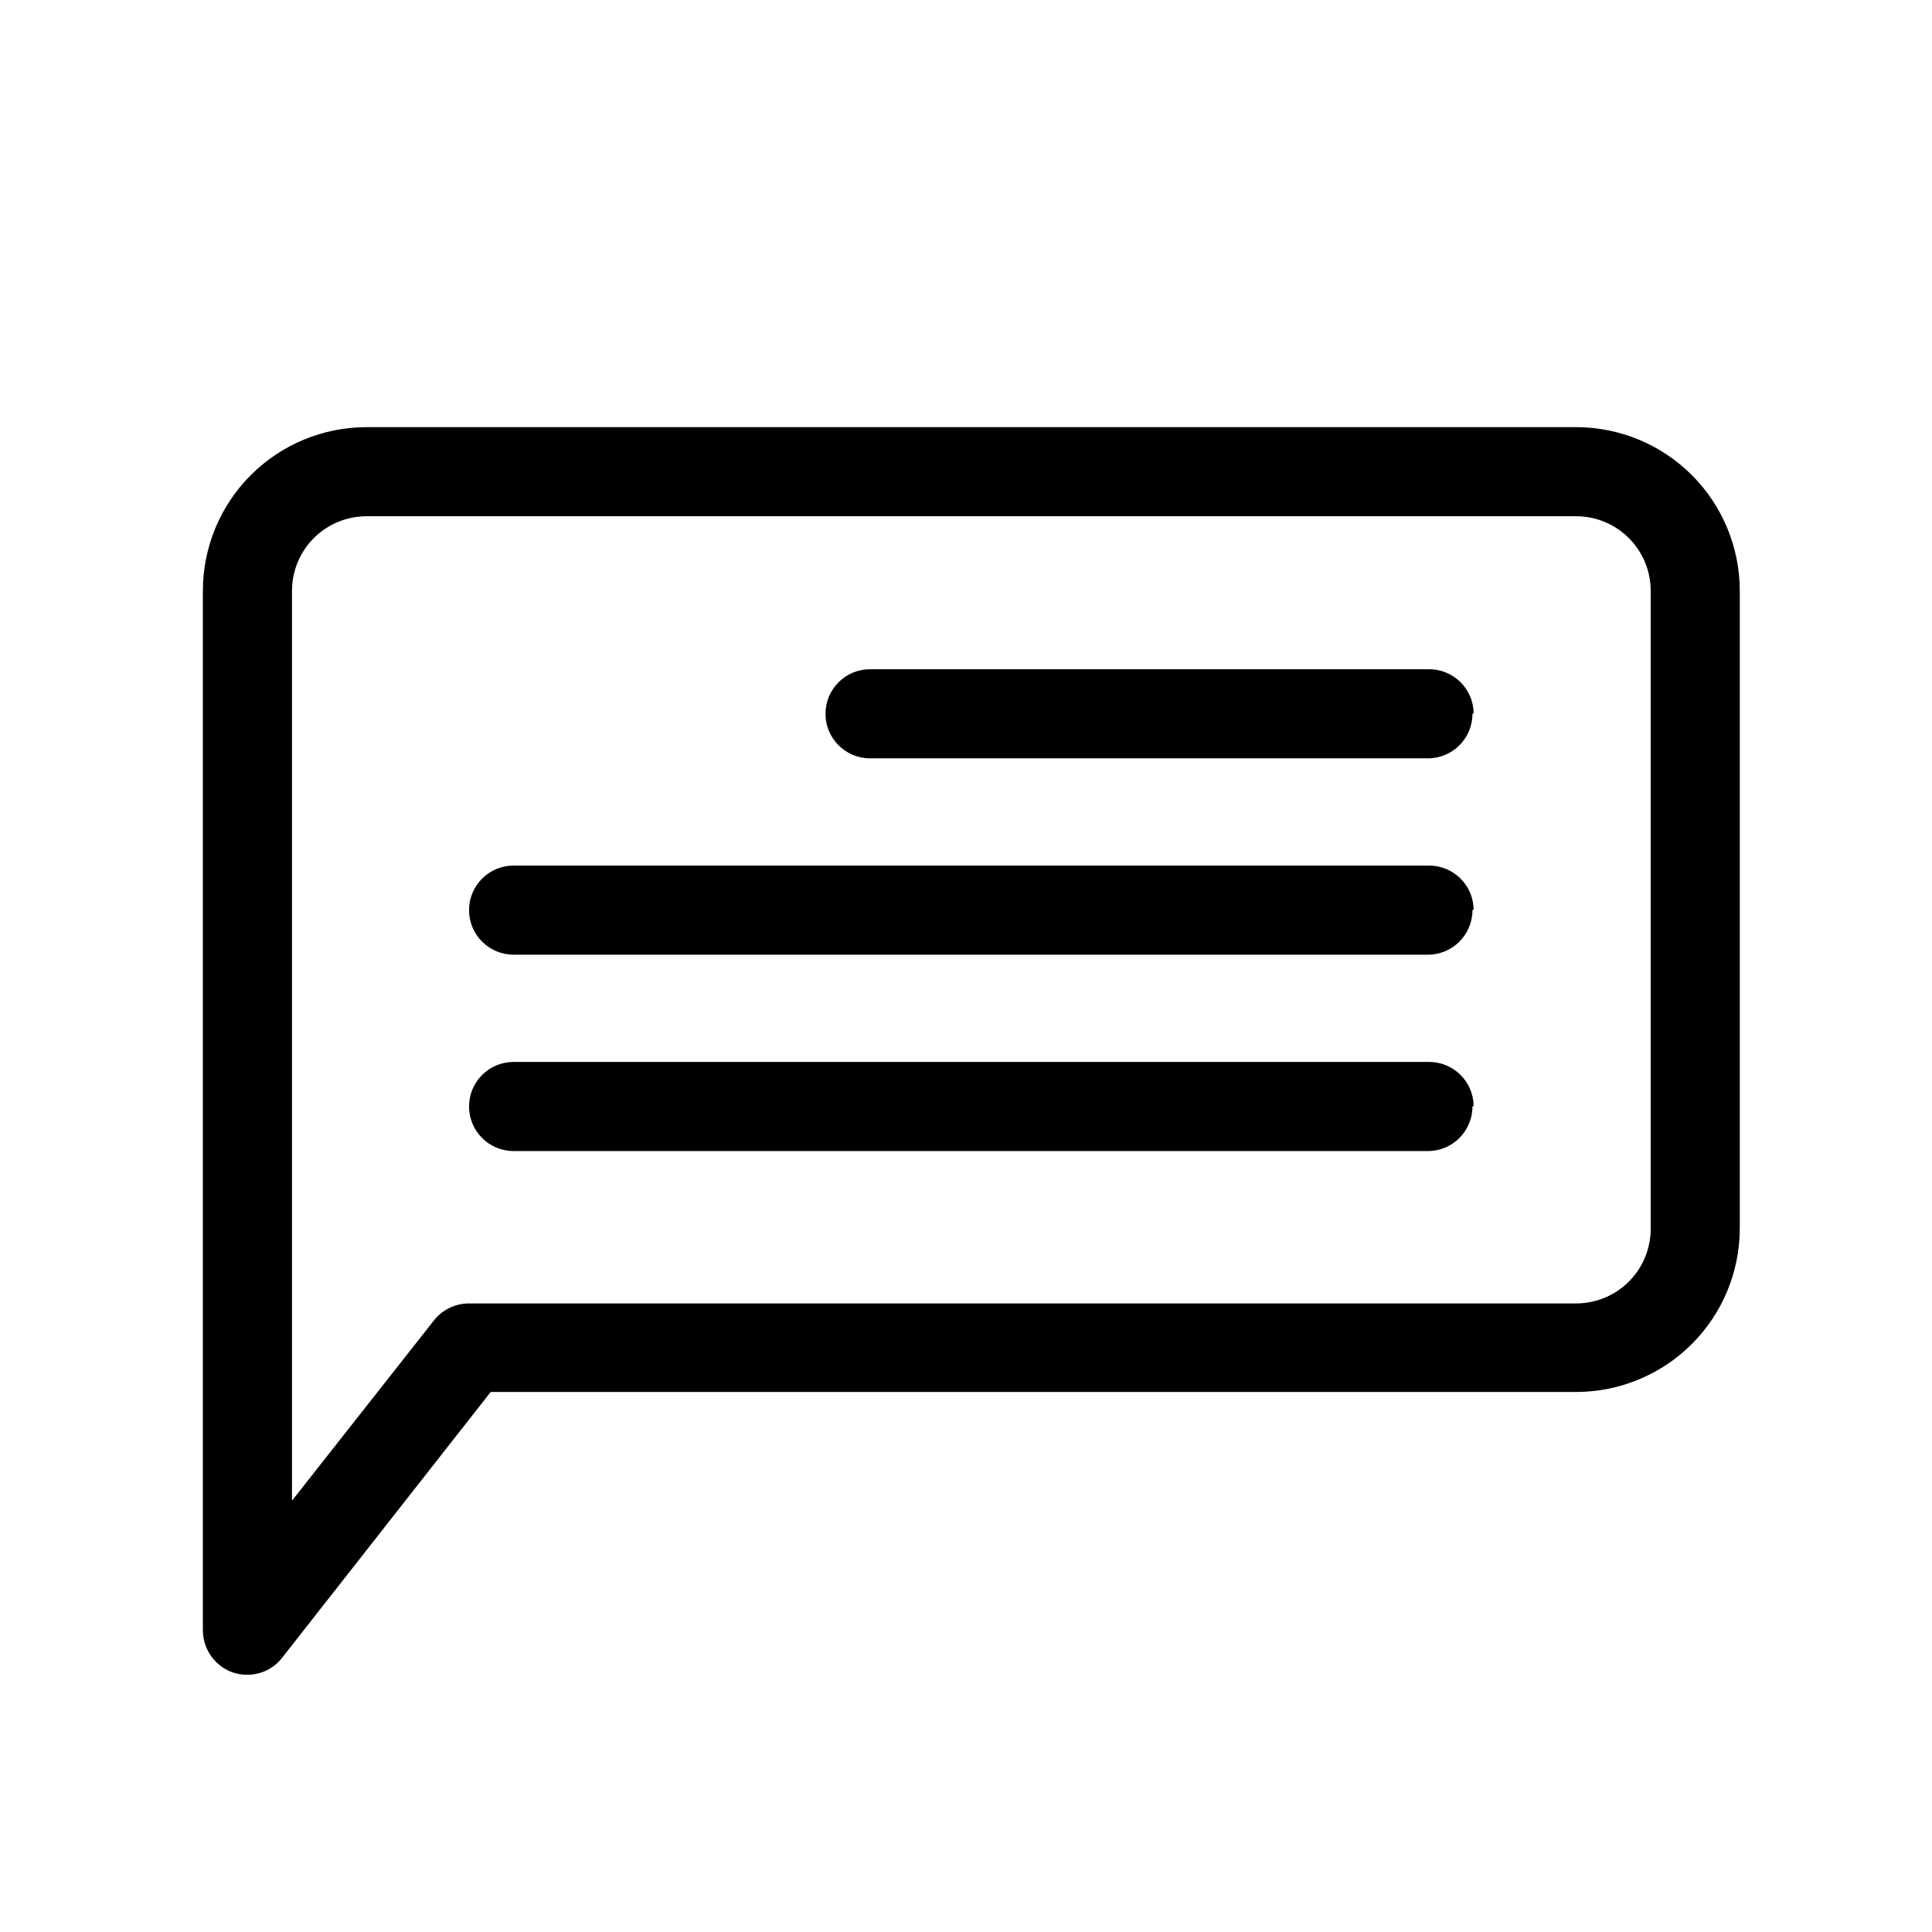 <?xml version="1.0" encoding="UTF-8"?>
<!-- Uploaded to: ICON Repo, www.svgrepo.com, Generator: ICON Repo Mixer Tools -->
<svg fill="#000000" width="800px" height="800px" version="1.1" viewBox="144 144 512 512" xmlns="http://www.w3.org/2000/svg">
 <path d="m561.77 257.2h-320.71c-11.477 0.023-22.477 4.59-30.594 12.703-8.113 8.117-12.684 19.117-12.703 30.594v275.52c0.004 5.016 3.152 9.488 7.871 11.18 1.242 0.43 2.547 0.645 3.859 0.629 3.723 0.027 7.234-1.73 9.445-4.723l55.105-70.219h287.72c11.477-0.02 22.477-4.59 30.59-12.703 8.117-8.117 12.684-19.117 12.707-30.594v-169.09c-0.023-11.477-4.59-22.477-12.707-30.594-8.113-8.113-19.113-12.68-30.59-12.703zm19.68 212.54v0.004c-0.02 5.211-2.102 10.207-5.789 13.891-3.684 3.688-8.68 5.766-13.891 5.789h-293.47c-3.621-0.008-7.047 1.645-9.289 4.484l-37.629 47.785v-241.2c0.02-5.215 2.102-10.207 5.785-13.895 3.688-3.684 8.68-5.766 13.895-5.785h320.71c5.211 0.02 10.207 2.102 13.891 5.785 3.688 3.688 5.769 8.68 5.789 13.895zm-47.23-136.58h-0.004c0 6.523-5.285 11.809-11.805 11.809h-147.84c-6.519 0-11.805-5.285-11.805-11.809 0-6.519 5.285-11.809 11.805-11.809h148.15c6.461 0 11.723 5.191 11.809 11.652zm0 52.035h-0.004c0 6.519-5.285 11.809-11.805 11.809h-242.3c-6.523 0-11.809-5.289-11.809-11.809 0-6.523 5.285-11.809 11.809-11.809h242.61c6.461 0 11.723 5.191 11.809 11.652zm0 52.035h-0.004c0 6.519-5.285 11.809-11.805 11.809h-242.3c-6.523 0-11.809-5.289-11.809-11.809 0-6.523 5.285-11.809 11.809-11.809h242.61c6.461 0 11.723 5.191 11.809 11.648z"/>
</svg>